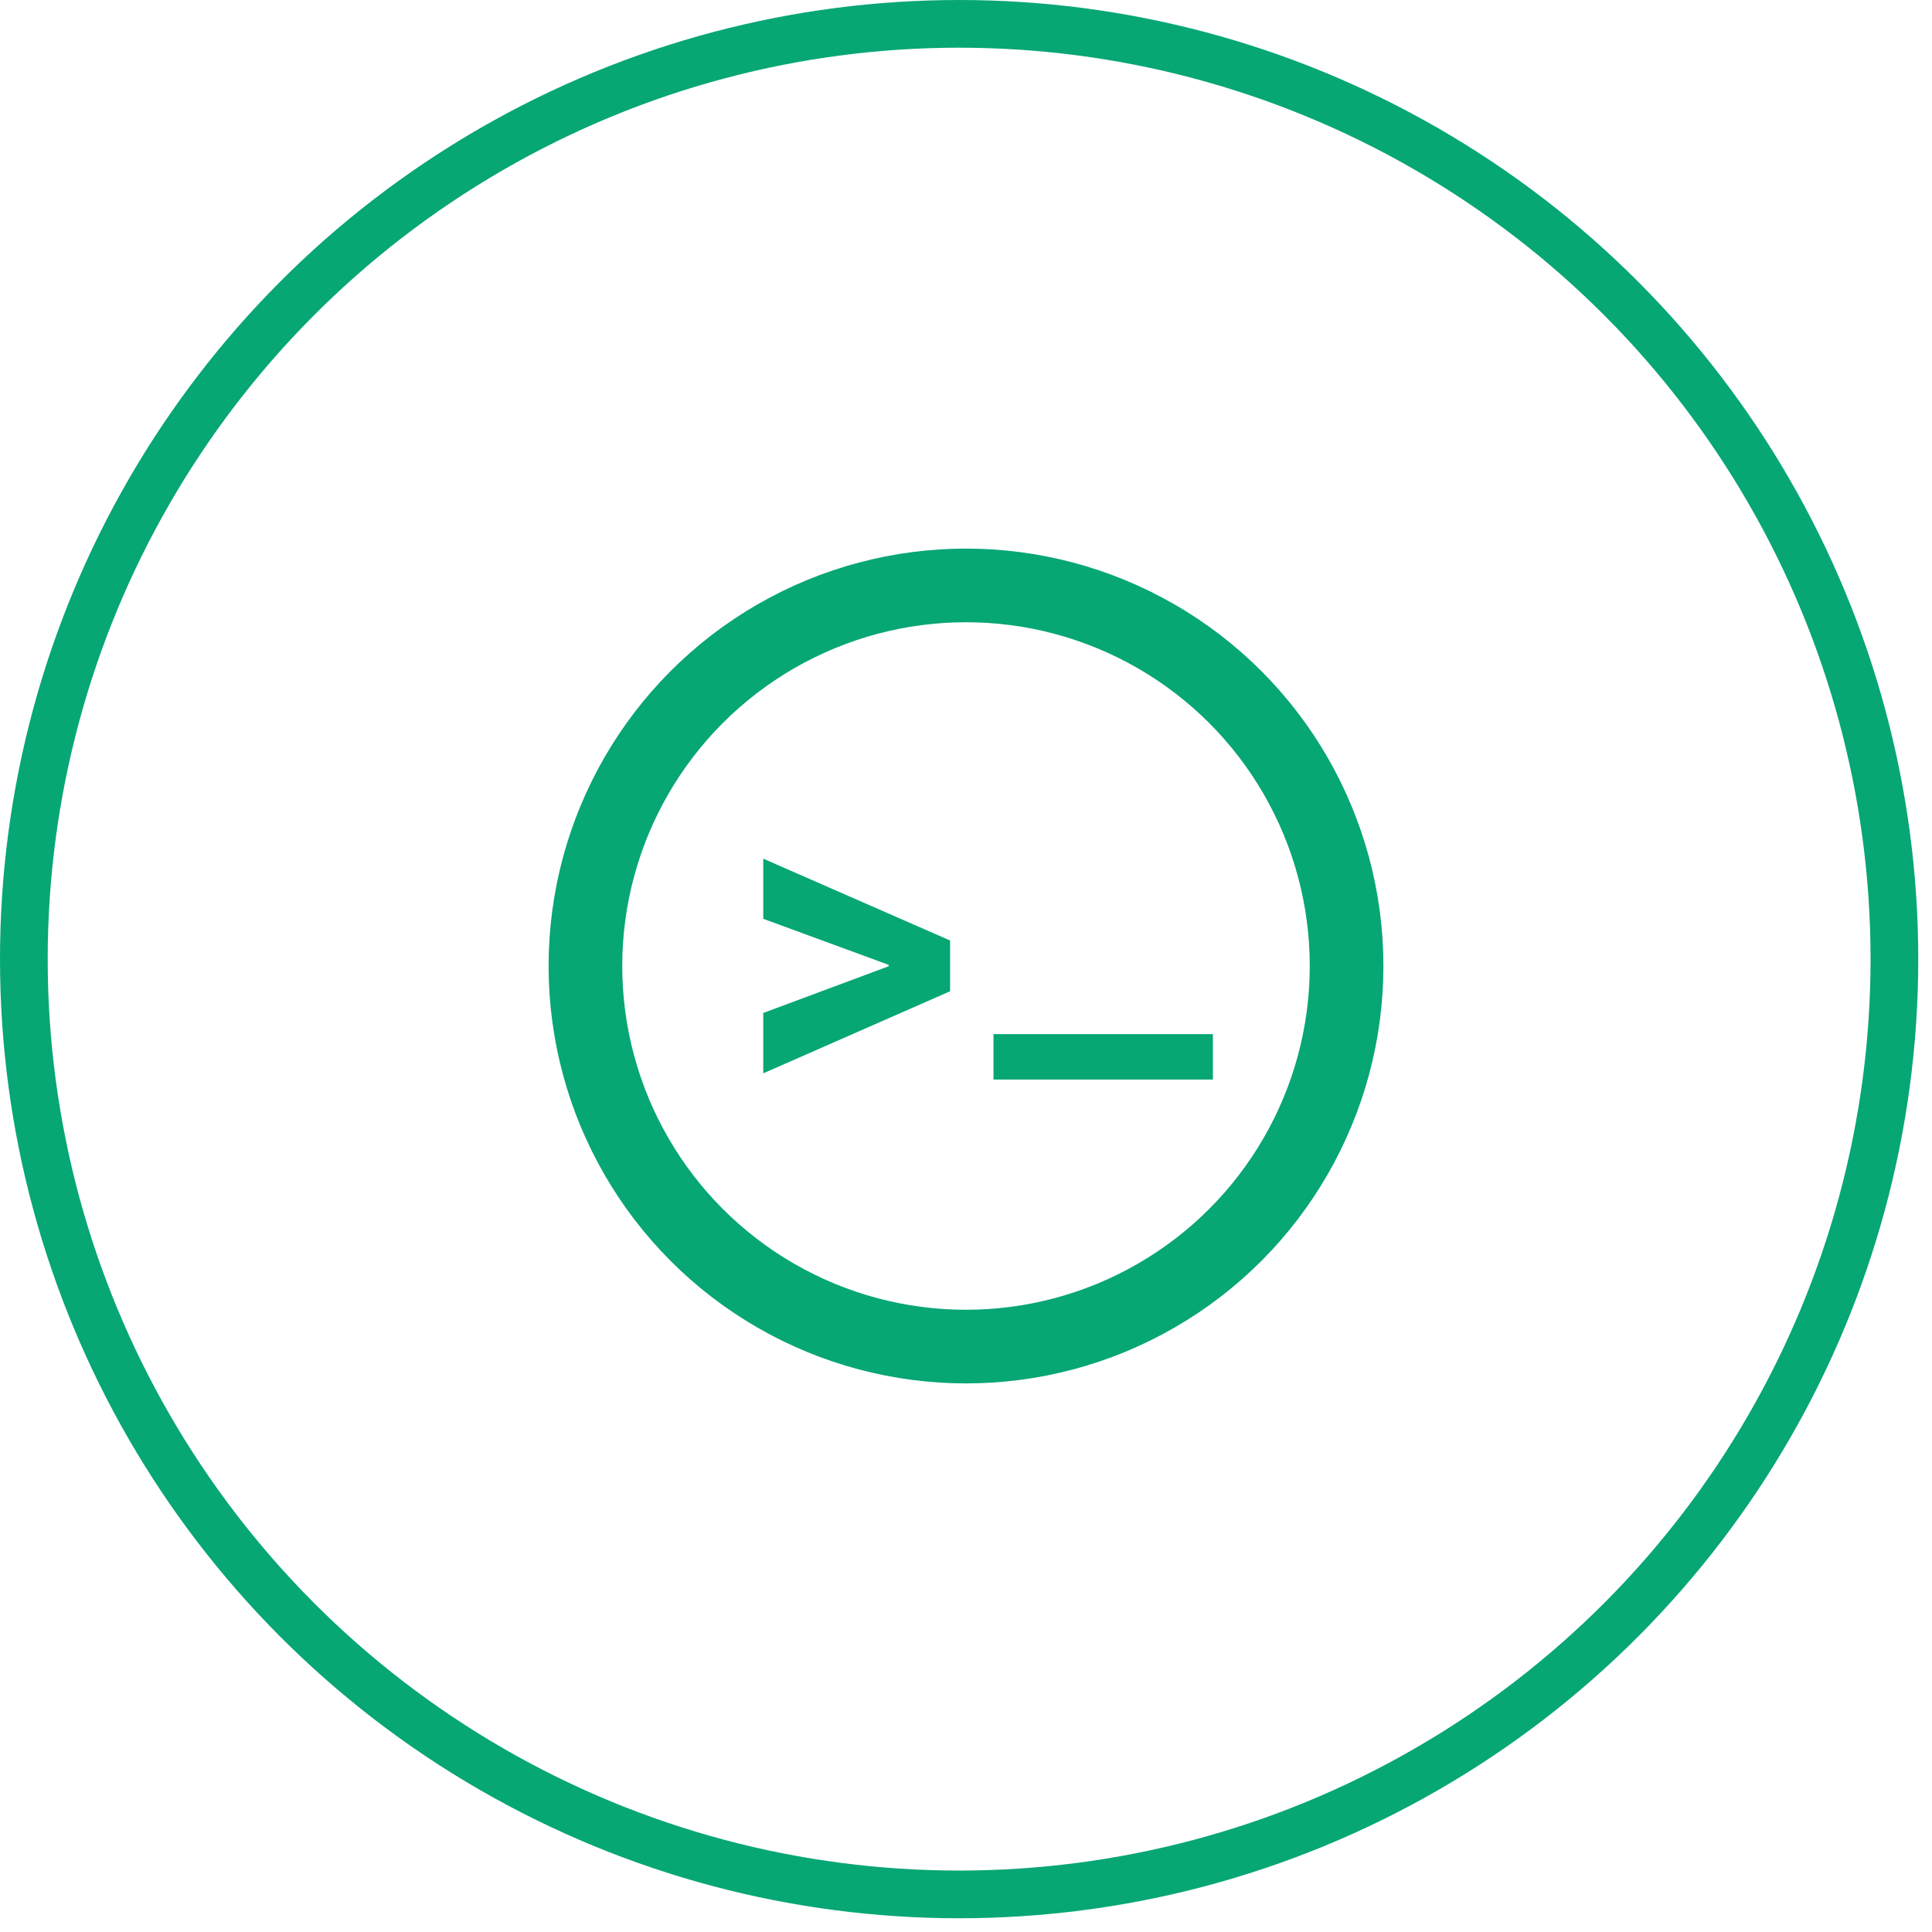 <svg height="81" viewBox="0 0 81 81" width="81" xmlns="http://www.w3.org/2000/svg"><g fill="none" fill-rule="evenodd"><circle cx="40.212" cy="40.212" r="39.212" stroke="#07a675" stroke-width="2"/><g transform="translate(32 36)"><path d="m5.261 4.509v-.056l-5.261-1.931v-2.522l7.833 3.431v2.128l-7.833 3.441v-2.531z" fill="#07a675"/><path d="m10.604 8.308h7.295" stroke="#07a675" stroke-linecap="square" stroke-width="1.904"/></g><circle cx="40.5" cy="40.5" r="15.956" stroke="#07a675" stroke-width="3.088"/></g></svg>